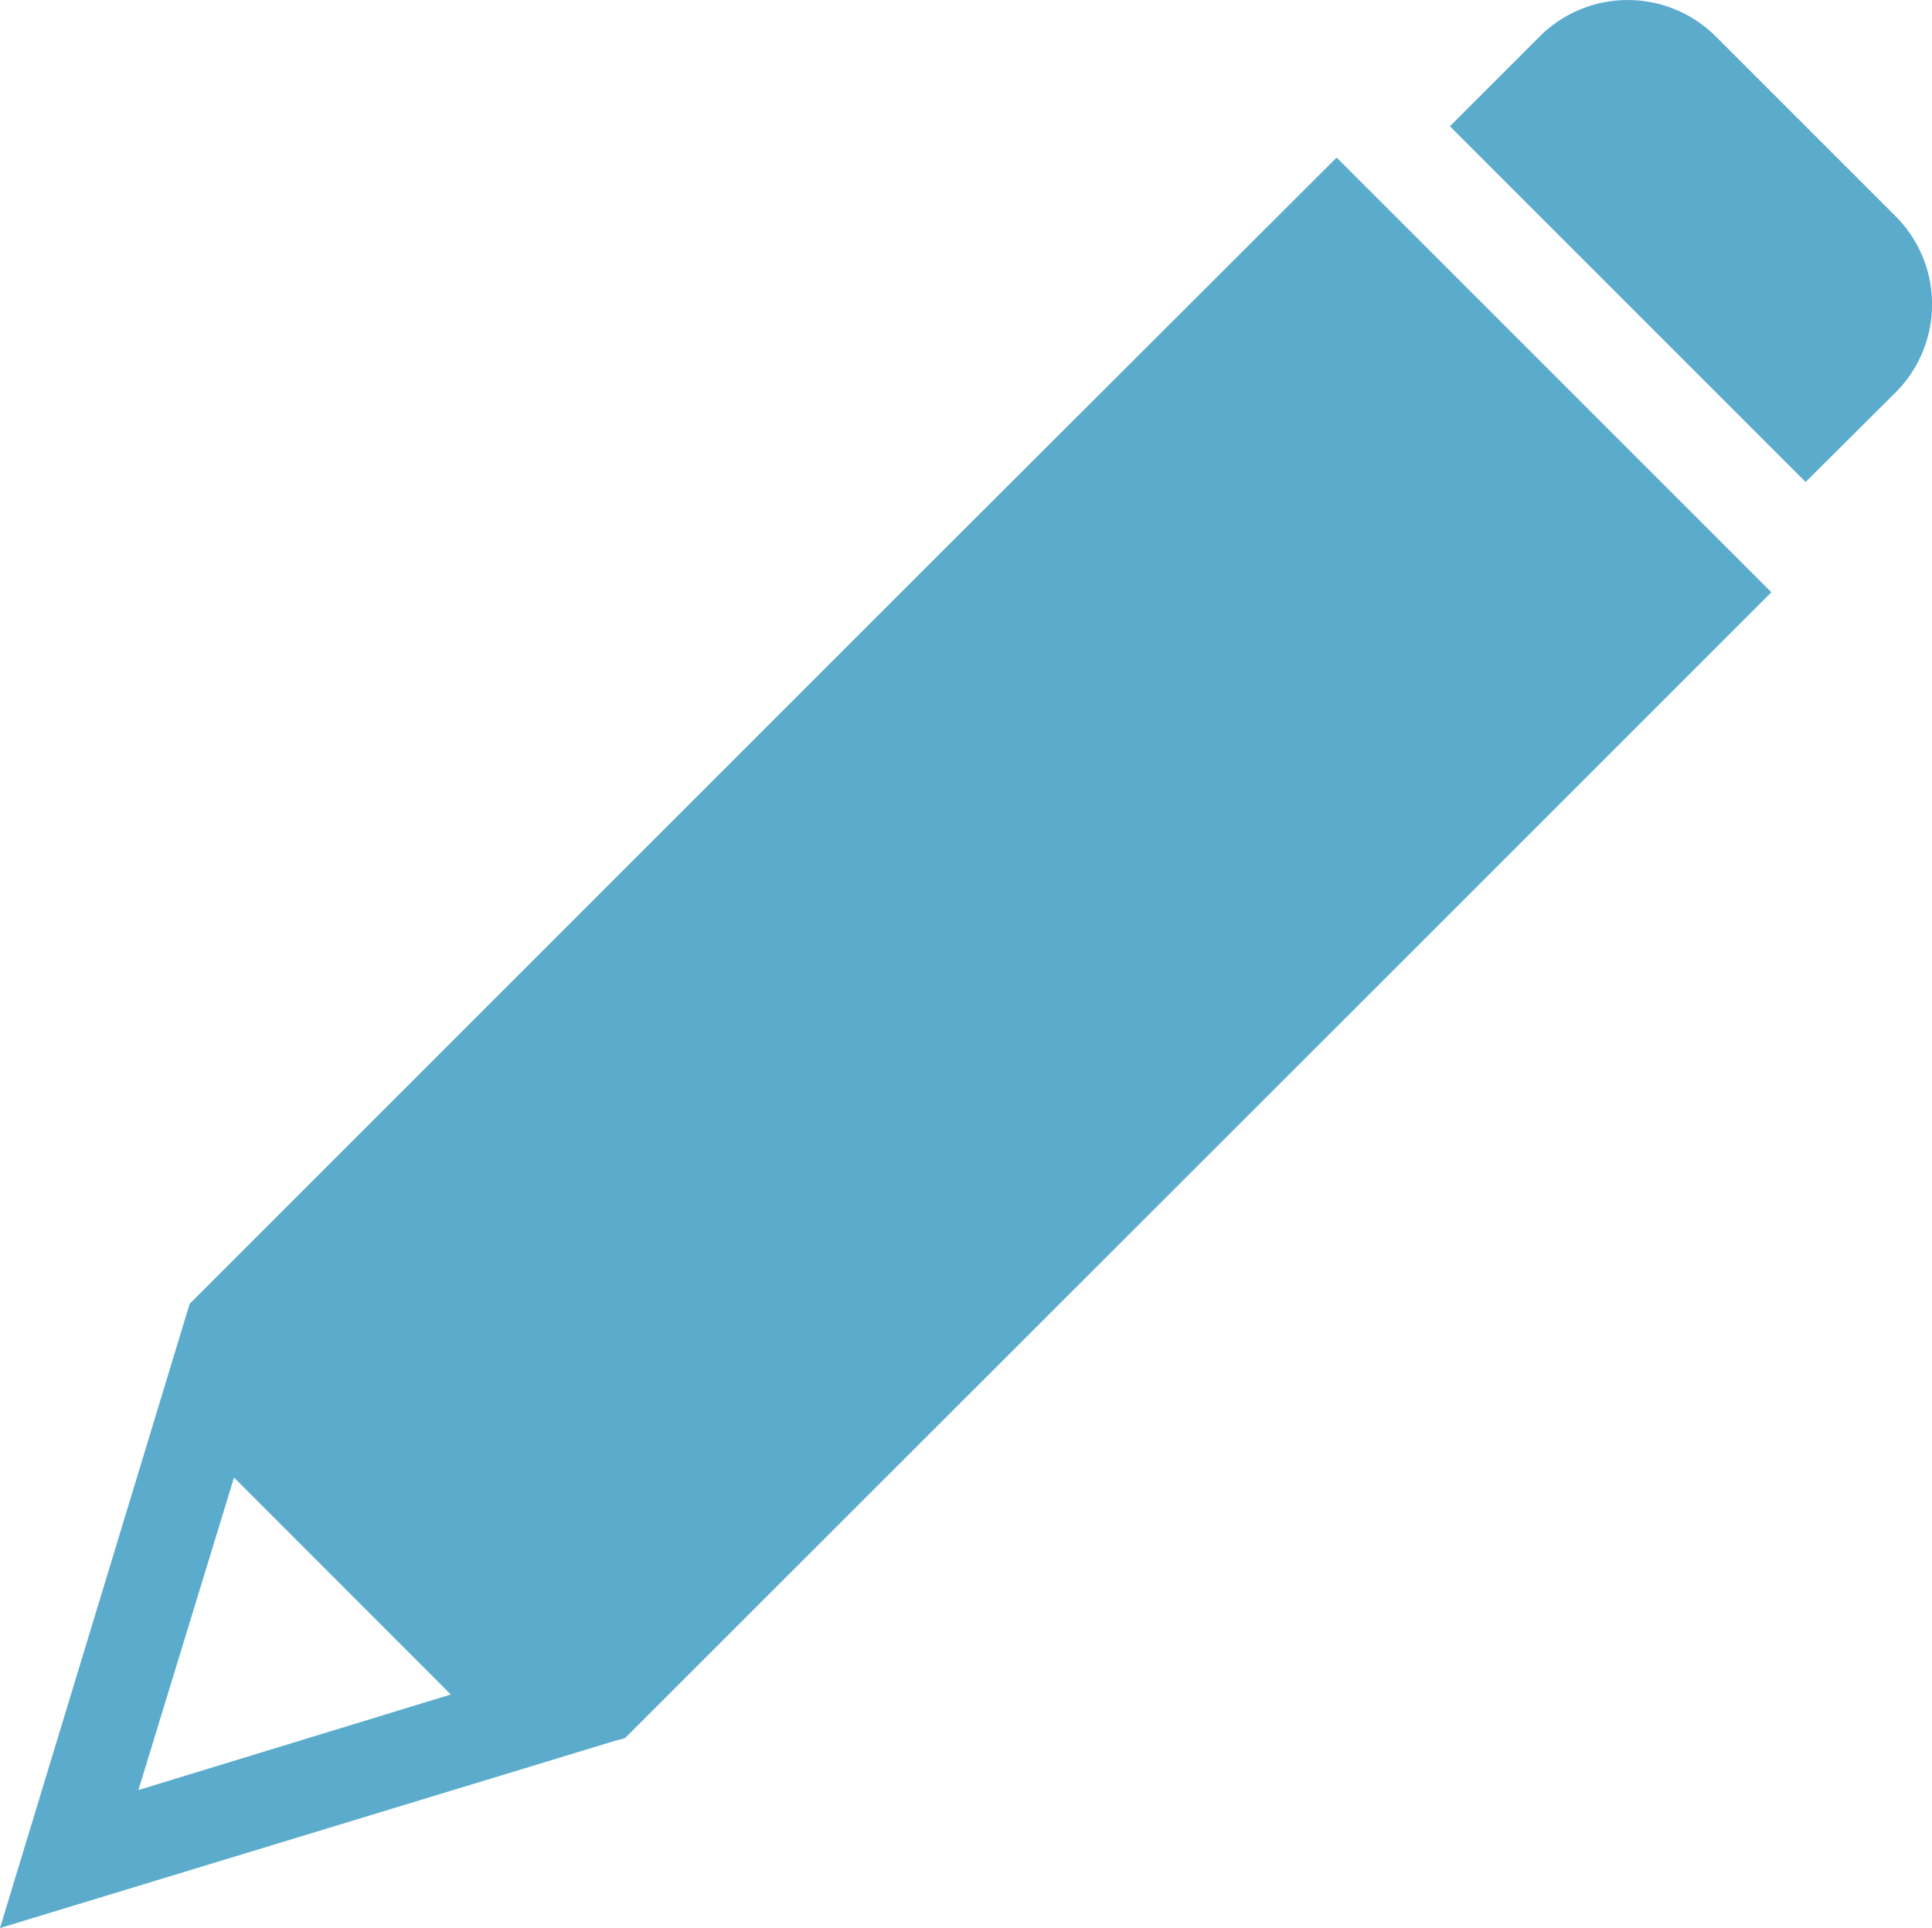 <svg xmlns="http://www.w3.org/2000/svg" width="18.221" height="18.187" viewBox="0 0 18.221 18.187">
  <g id="定番ペンのフリーアイコン素材" transform="translate(0 -0.48)">
    <path id="パス_19594" data-name="パス 19594" d="M5.894,56.992l.065-.065L12.89,50l.072-.072.072-.072,3.672-3.672a0,0,0,0,0,0,0l-4.1-4.1h0L8.933,45.751l-.072.072-.072.072-7,7h0L0,58.783a0,0,0,0,0,0,0l5.8-1.766Zm-4.587.484.9-2.942a0,0,0,0,1,0,0L4.252,56.58a0,0,0,0,1,0,0l-2.942.9A0,0,0,0,1,1.307,57.476Z" transform="translate(0 -40.118)" fill="#5baccc"/>
    <path id="パス_19595" data-name="パス 19595" d="M388.381,4.179a1.175,1.175,0,0,0,0-1.657l-1.7-1.7a1.175,1.175,0,0,0-1.657,0l-.849.849a0,0,0,0,0,0,0l3.355,3.355h0Z" transform="translate(-370.501 0)" fill="#5baccc"/>
  </g>
</svg>
